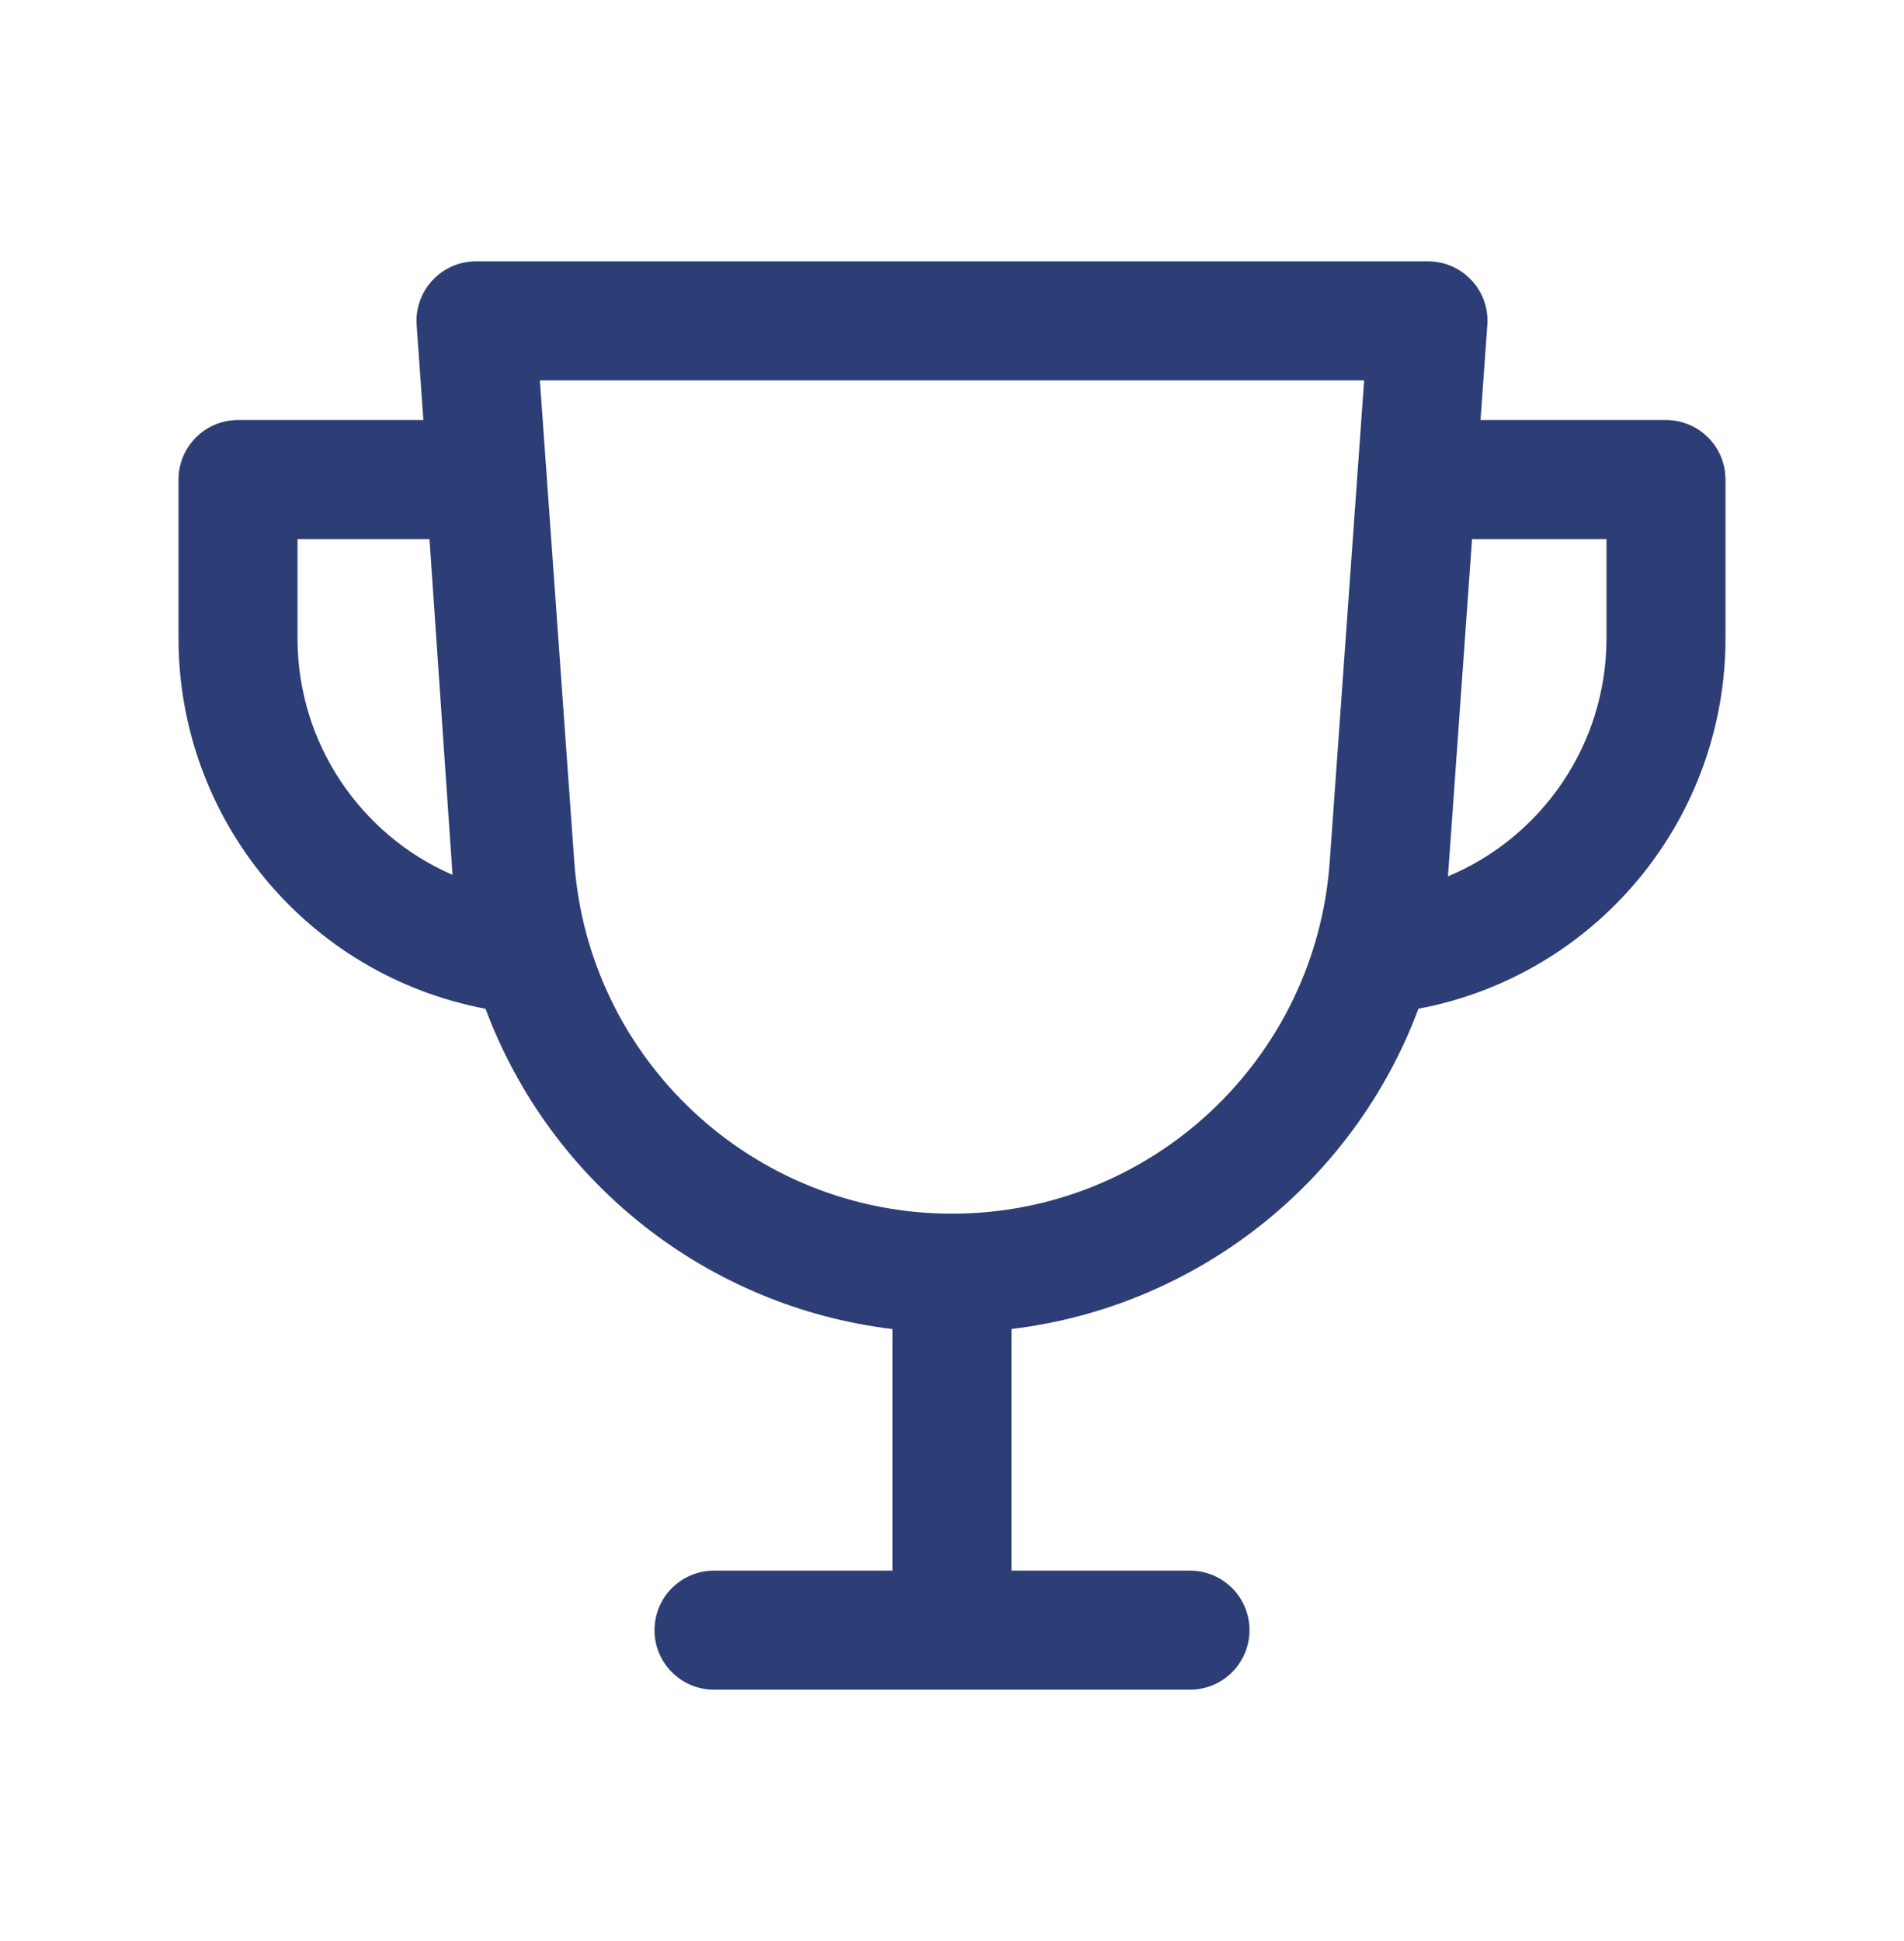 <svg xmlns="http://www.w3.org/2000/svg" width="52" height="53" viewBox="0 0 52 53"><g fill="none" fill-rule="evenodd"><path d="M0 0L52 0 52 52 0 52z" transform="translate(0 .094)"></path><path fill="#2D3D75" fill-rule="nonzero" d="M39 7.042c.943 0 1.69.801 1.62 1.74l-.186 2.593H45.5c.812 0 1.5.6 1.61 1.404l.015.221v4.333c0 4.846-3.38 9.036-8.116 10.062l-.269.052c-1.78 4.764-6.066 8.138-11.115 8.747v6.598H32.5c.897 0 1.625.727 1.625 1.625 0 .897-.728 1.625-1.625 1.625h-13c-.897 0-1.625-.728-1.625-1.625 0-.898.728-1.625 1.625-1.625h4.877l-.002-.022v-6.574c-5.049-.609-9.336-3.983-11.115-8.746-4.863-.92-8.385-5.168-8.385-10.117V13c0-.897.728-1.625 1.625-1.625h5.063l-.184-2.594c-.032-.45.125-.892.432-1.222.308-.33.738-.517 1.189-.517h26zm-1.744 3.25H14.744l.94 13.145c.385 5.413 4.889 9.608 10.316 9.608 5.427 0 9.93-4.195 10.316-9.608l.94-13.145zm2.3 13.377l-.012.166c2.554-1.063 4.331-3.592 4.331-6.502v-2.708h-3.672l-.646 9.044zm-27.828-9.044H8.125v2.708c0 2.873 1.729 5.374 4.234 6.461l-.629-9.169h-.002z" transform="translate(0 .094)"></path></g></svg>